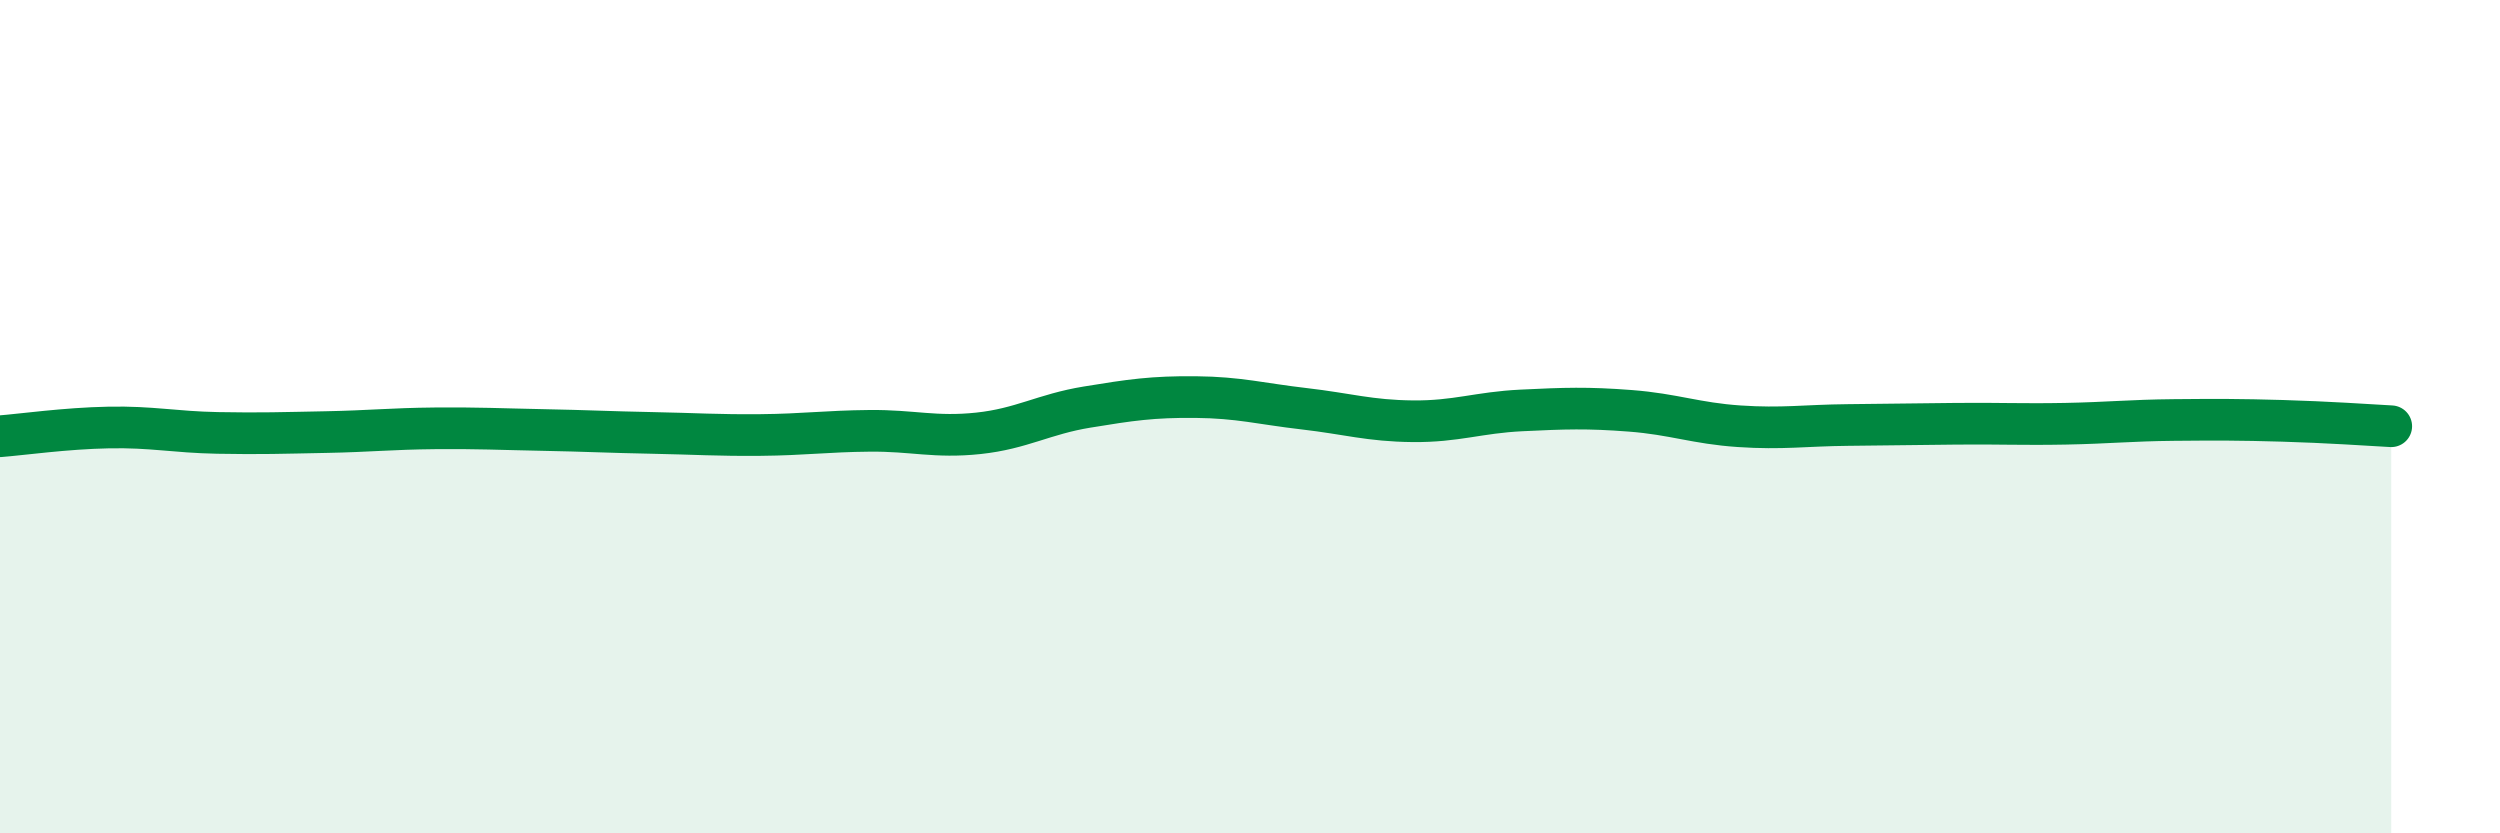 
    <svg width="60" height="20" viewBox="0 0 60 20" xmlns="http://www.w3.org/2000/svg">
      <path
        d="M 0,10.47 C 0.52,10.43 1.57,10.28 2.61,10.26 C 3.65,10.24 4.18,10.37 5.22,10.39 C 6.26,10.41 6.79,10.39 7.83,10.37 C 8.87,10.35 9.39,10.29 10.43,10.28 C 11.47,10.27 12,10.3 13.04,10.32 C 14.08,10.34 14.61,10.37 15.65,10.39 C 16.69,10.41 17.22,10.45 18.26,10.44 C 19.3,10.43 19.83,10.35 20.87,10.34 C 21.91,10.33 22.44,10.51 23.48,10.4 C 24.52,10.29 25.05,9.94 26.09,9.77 C 27.13,9.6 27.66,9.52 28.7,9.53 C 29.74,9.54 30.26,9.69 31.3,9.81 C 32.34,9.93 32.87,10.1 33.91,10.11 C 34.95,10.12 35.48,9.9 36.52,9.85 C 37.56,9.8 38.09,9.78 39.13,9.86 C 40.17,9.94 40.7,10.16 41.74,10.23 C 42.78,10.3 43.31,10.21 44.35,10.2 C 45.39,10.19 45.92,10.18 46.96,10.17 C 48,10.16 48.53,10.19 49.57,10.17 C 50.61,10.15 51.13,10.09 52.17,10.08 C 53.21,10.07 53.74,10.07 54.78,10.1 C 55.82,10.13 56.87,10.2 57.39,10.23L57.39 20L0 20Z"
        fill="#008740"
        opacity="0.1"
        stroke-linecap="round"
        stroke-linejoin="round"
      />
      <path
        d="M 0,10.47 C 0.52,10.43 1.57,10.28 2.61,10.26 C 3.65,10.24 4.18,10.37 5.22,10.39 C 6.26,10.41 6.79,10.39 7.83,10.37 C 8.87,10.35 9.39,10.29 10.43,10.28 C 11.47,10.27 12,10.3 13.04,10.32 C 14.08,10.34 14.61,10.37 15.65,10.39 C 16.69,10.41 17.22,10.45 18.26,10.44 C 19.3,10.43 19.83,10.35 20.87,10.34 C 21.91,10.33 22.44,10.51 23.48,10.4 C 24.52,10.29 25.05,9.94 26.09,9.77 C 27.13,9.6 27.66,9.52 28.7,9.53 C 29.74,9.54 30.26,9.69 31.3,9.81 C 32.34,9.93 32.87,10.1 33.91,10.11 C 34.95,10.12 35.48,9.9 36.52,9.85 C 37.56,9.8 38.09,9.78 39.13,9.86 C 40.17,9.94 40.7,10.16 41.74,10.23 C 42.78,10.3 43.31,10.21 44.35,10.2 C 45.39,10.19 45.92,10.18 46.96,10.17 C 48,10.16 48.53,10.19 49.57,10.17 C 50.61,10.15 51.13,10.09 52.17,10.08 C 53.21,10.07 53.74,10.07 54.78,10.1 C 55.82,10.13 56.87,10.2 57.39,10.23"
        stroke="#008740"
        stroke-width="1"
        fill="none"
        stroke-linecap="round"
        stroke-linejoin="round"
      />
    </svg>
  